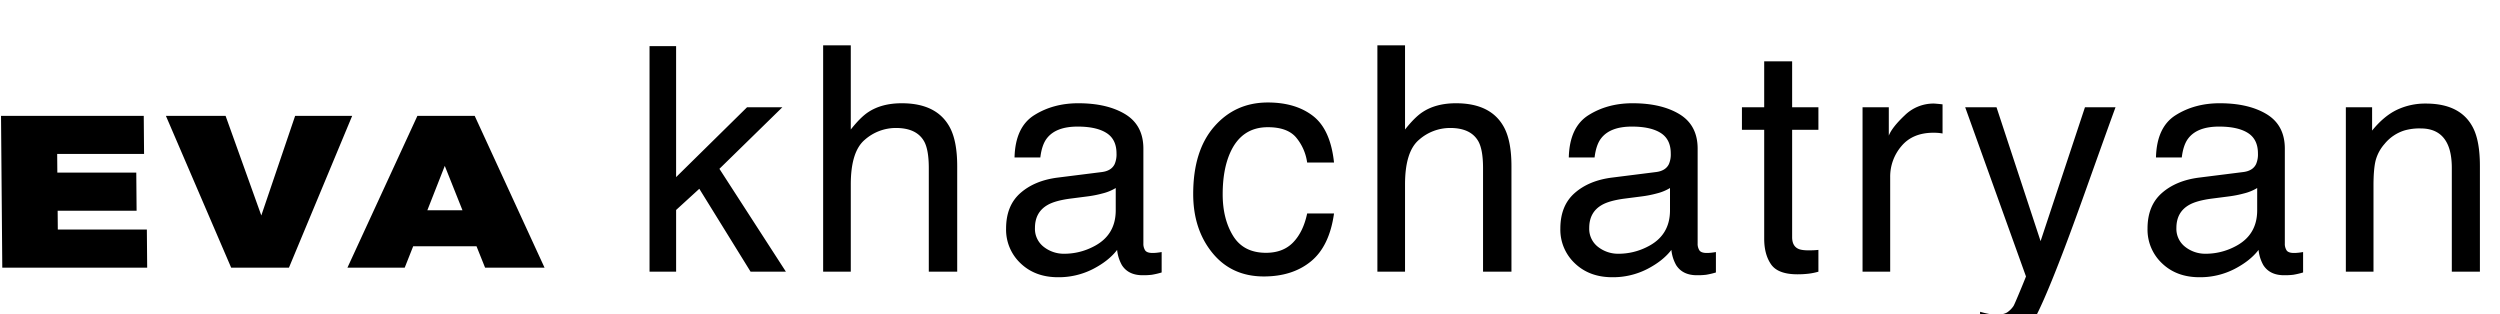 <svg xmlns="http://www.w3.org/2000/svg" width="1590" height="200" viewBox="0 0 1590 200">
  <defs>
    <style>
      .cls-1 {
        fill-rule: evenodd;
      }
    </style>
  </defs>
  <path id="EVA" class="cls-1" d="M0.653,73.677l0.8,96.568H93.606L93.4,146H36.767l-0.1-11.985H86.876l-0.2-24.245H36.466l-0.1-11.848h55.26l-0.2-24.245H0.653Zm104.855,0,41.519,96.568h36.739l40.223-96.568H187.71l-21.517,63.369L143.471,73.677H105.508Zm203.013,96.568h37.81L301.9,73.677H265.471l-44.509,96.568h36.432l5.4-13.638h40.259Zm-36.735-36.506L282.88,105.5l11.256,28.24h-22.35Z"/>
  <path id="khachatryan" class="cls-1" d="M413.11,172.8h16.9V133.539l14.748-13.476L477.376,172.8H499.84l-42.291-65.43,40.044-39.16H475.129l-45.123,44.434V29.34h-16.9V172.8Zm110.4,0H541.1V117.328q0-20.9,8.888-28.418a29.938,29.938,0,0,1,19.827-7.52q13.185,0,17.971,8.594,2.93,5.372,2.93,16.894V172.8h18.068v-67.09q0-15.429-4.395-24.121-8.107-15.916-30.863-15.918-12.7,0-21.194,5.567-4.982,3.223-11.232,11.133V28.852h-17.58V172.8Zm134.724-27.832q0-10.058,8.106-14.648,4.785-2.733,14.358-4l10.646-1.368a70.488,70.488,0,0,0,9.962-1.953,30.056,30.056,0,0,0,8.3-3.418v14.161q0,16.21-14.651,23.339a40.08,40.08,0,0,1-17.971,4.3,20.646,20.646,0,0,1-13.185-4.394,14.477,14.477,0,0,1-5.567-12.012h0Zm14.553-32.031q-14.75,1.856-23.832,9.863t-9.083,22.559a29.355,29.355,0,0,0,9.23,22.119q9.23,8.837,23.782,8.838a47.75,47.75,0,0,0,22.171-5.176q10.059-5.175,15.432-12.207a24.858,24.858,0,0,0,3.027,9.668q4.1,6.445,13.186,6.445a45.759,45.759,0,0,0,5.86-.293,48.859,48.859,0,0,0,6.251-1.465V160.3q-1.662.292-3.126,0.44t-2.637.146q-3.614,0-4.737-1.66a7.71,7.71,0,0,1-1.123-4.4V94.574q0-14.843-11.427-21.875-11.526-7.031-29.985-7.031-15.919,0-27.982,7.568t-12.55,26.9h16.408q0.975-8.1,4.2-12.207,5.762-7.42,19.534-7.422,11.914,0,18.313,4.053T710.1,97.6a15.454,15.454,0,0,1-1.172,6.738q-2.05,4.3-8.107,5.078ZM806.344,65.18q-20.708,0-34.087,15.332t-13.38,42.871q0,22.463,12.208,37.451t32.719,14.99q18.263,0,29.985-9.619t14.65-30.42H831.347q-2.442,11.624-8.839,18.311t-17.336,6.689q-14.262,0-20.9-10.742t-6.642-26.465q0-15.623,4.688-26.269Q789.544,80.9,806.344,80.9q12.306,0,17.873,6.4a31.547,31.547,0,0,1,7.13,16.064h17.092q-2.248-20.995-13.332-29.589T806.344,65.18h0ZM876.021,172.8H893.6V117.328q0-20.9,8.888-28.418a29.94,29.94,0,0,1,19.827-7.52q13.185,0,17.971,8.594,2.929,5.372,2.93,16.894V172.8h18.069v-67.09q0-15.429-4.395-24.121-8.109-15.916-30.864-15.918-12.7,0-21.194,5.567-4.981,3.223-11.232,11.133V28.852h-17.58V172.8Zm134.729-27.832q0-10.058,8.1-14.648,4.785-2.733,14.36-4l10.64-1.368a70.537,70.537,0,0,0,9.97-1.953,30.119,30.119,0,0,0,8.3-3.418v14.161q0,16.21-14.65,23.339a40.1,40.1,0,0,1-17.97,4.3,20.654,20.654,0,0,1-13.19-4.394,14.474,14.474,0,0,1-5.56-12.012h0Zm14.55-32.031q-14.745,1.856-23.83,9.863t-9.087,22.559a29.364,29.364,0,0,0,9.227,22.119q9.24,8.837,23.79,8.838a47.764,47.764,0,0,0,22.17-5.176q10.05-5.175,15.43-12.207a24.639,24.639,0,0,0,3.03,9.668q4.1,6.445,13.18,6.445a45.759,45.759,0,0,0,5.86-.293,48.7,48.7,0,0,0,6.25-1.465V160.3q-1.665.292-3.12,0.44t-2.64.146q-3.615,0-4.74-1.66a7.7,7.7,0,0,1-1.12-4.4V94.574q0-14.843-11.43-21.875-11.52-7.031-29.98-7.031-15.93,0-27.98,7.568-12.075,7.569-12.555,26.9h16.4q0.975-8.1,4.2-12.207,5.76-7.42,19.54-7.422,11.91,0,18.31,4.053t6.4,13.037a15.473,15.473,0,0,1-1.17,6.738q-2.055,4.3-8.11,5.078Zm96.73-44.727h-14.16V82.563h14.16V151.8q0,10.059,4.39,16.357t16.71,6.3a60.417,60.417,0,0,0,7.08-.39,39.374,39.374,0,0,0,6.3-1.27V158.93q-1.965.2-3.42,0.244c-0.98.034-1.89,0.049-2.74,0.049q-4.785,0-6.83-1.074-3.72-1.854-3.72-7.325V82.563h16.71V68.207H1139.8v-29.2h-17.77v29.2Zm62.55,104.59h17.58V112.641a29.791,29.791,0,0,1,7.13-19.678q7.125-8.544,20.41-8.545,1.56,0,2.88.1a26.275,26.275,0,0,1,2.88.391V66.352c-1.89-.2-3.22-0.325-4-0.391s-1.34-.1-1.66-0.1a26.088,26.088,0,0,0-18.46,7.568q-8.01,7.569-10.06,12.842V68.207h-16.7V172.8Zm113.23-19.434-28.03-85.156h-19.92l38.67,107.617q-1.365,3.516-4.39,10.743t-3.52,8.007a14.952,14.952,0,0,1-3.85,3.955q-2.31,1.613-7.18,1.612a25.993,25.993,0,0,1-3.62-.293,61.078,61.078,0,0,1-6.64-1.563V214.3a45.814,45.814,0,0,0,4.93,1.074,42.315,42.315,0,0,0,5.72.293q15.24,0,21.48-8.789,6.255-8.788,21.49-48.828,6.45-16.992,16.02-43.945,12.795-35.839,16.51-45.9h-19.44Zm86.38-8.4q0-10.058,8.11-14.648,4.785-2.733,14.36-4l10.64-1.368a70.133,70.133,0,0,0,9.96-1.953,30.064,30.064,0,0,0,8.31-3.418v14.161q0,16.21-14.66,23.339a40.041,40.041,0,0,1-17.97,4.3,20.626,20.626,0,0,1-13.18-4.394,14.482,14.482,0,0,1-5.57-12.012h0Zm14.55-32.031Q1384,114.79,1374.91,122.8t-9.08,22.559a29.366,29.366,0,0,0,9.23,22.119q9.225,8.837,23.78,8.838a47.734,47.734,0,0,0,22.17-5.176q10.065-5.175,15.43-12.207a24.973,24.973,0,0,0,3.03,9.668q4.11,6.445,13.19,6.445a45.867,45.867,0,0,0,5.86-.293,49.087,49.087,0,0,0,6.25-1.465V160.3c-1.11.195-2.15,0.342-3.13,0.44s-1.85.146-2.63,0.146q-3.615,0-4.74-1.66a7.7,7.7,0,0,1-1.12-4.4V94.574q0-14.843-11.43-21.875-11.535-7.031-29.99-7.031-15.915,0-27.98,7.568t-12.55,26.9h16.41q0.975-8.1,4.2-12.207,5.76-7.42,19.53-7.422,11.925,0,18.32,4.053t6.39,13.037a15.473,15.473,0,0,1-1.17,6.738q-2.055,4.3-8.11,5.078Zm93.22,59.863h17.58V118.012q0-10.254,1.32-15.772a25.887,25.887,0,0,1,5.71-10.693,26.431,26.431,0,0,1,12.7-8.594,34.64,34.64,0,0,1,10.25-1.269q12.315,0,17,9.766,2.835,5.859,2.83,15.43V172.8h17.87v-67.09q0-15.82-4.29-24.316-7.815-15.527-30.09-15.527a41.894,41.894,0,0,0-18.45,4q-8.31,4.005-15.73,13.184V68.207h-16.7V172.8Z"/>
</svg>
